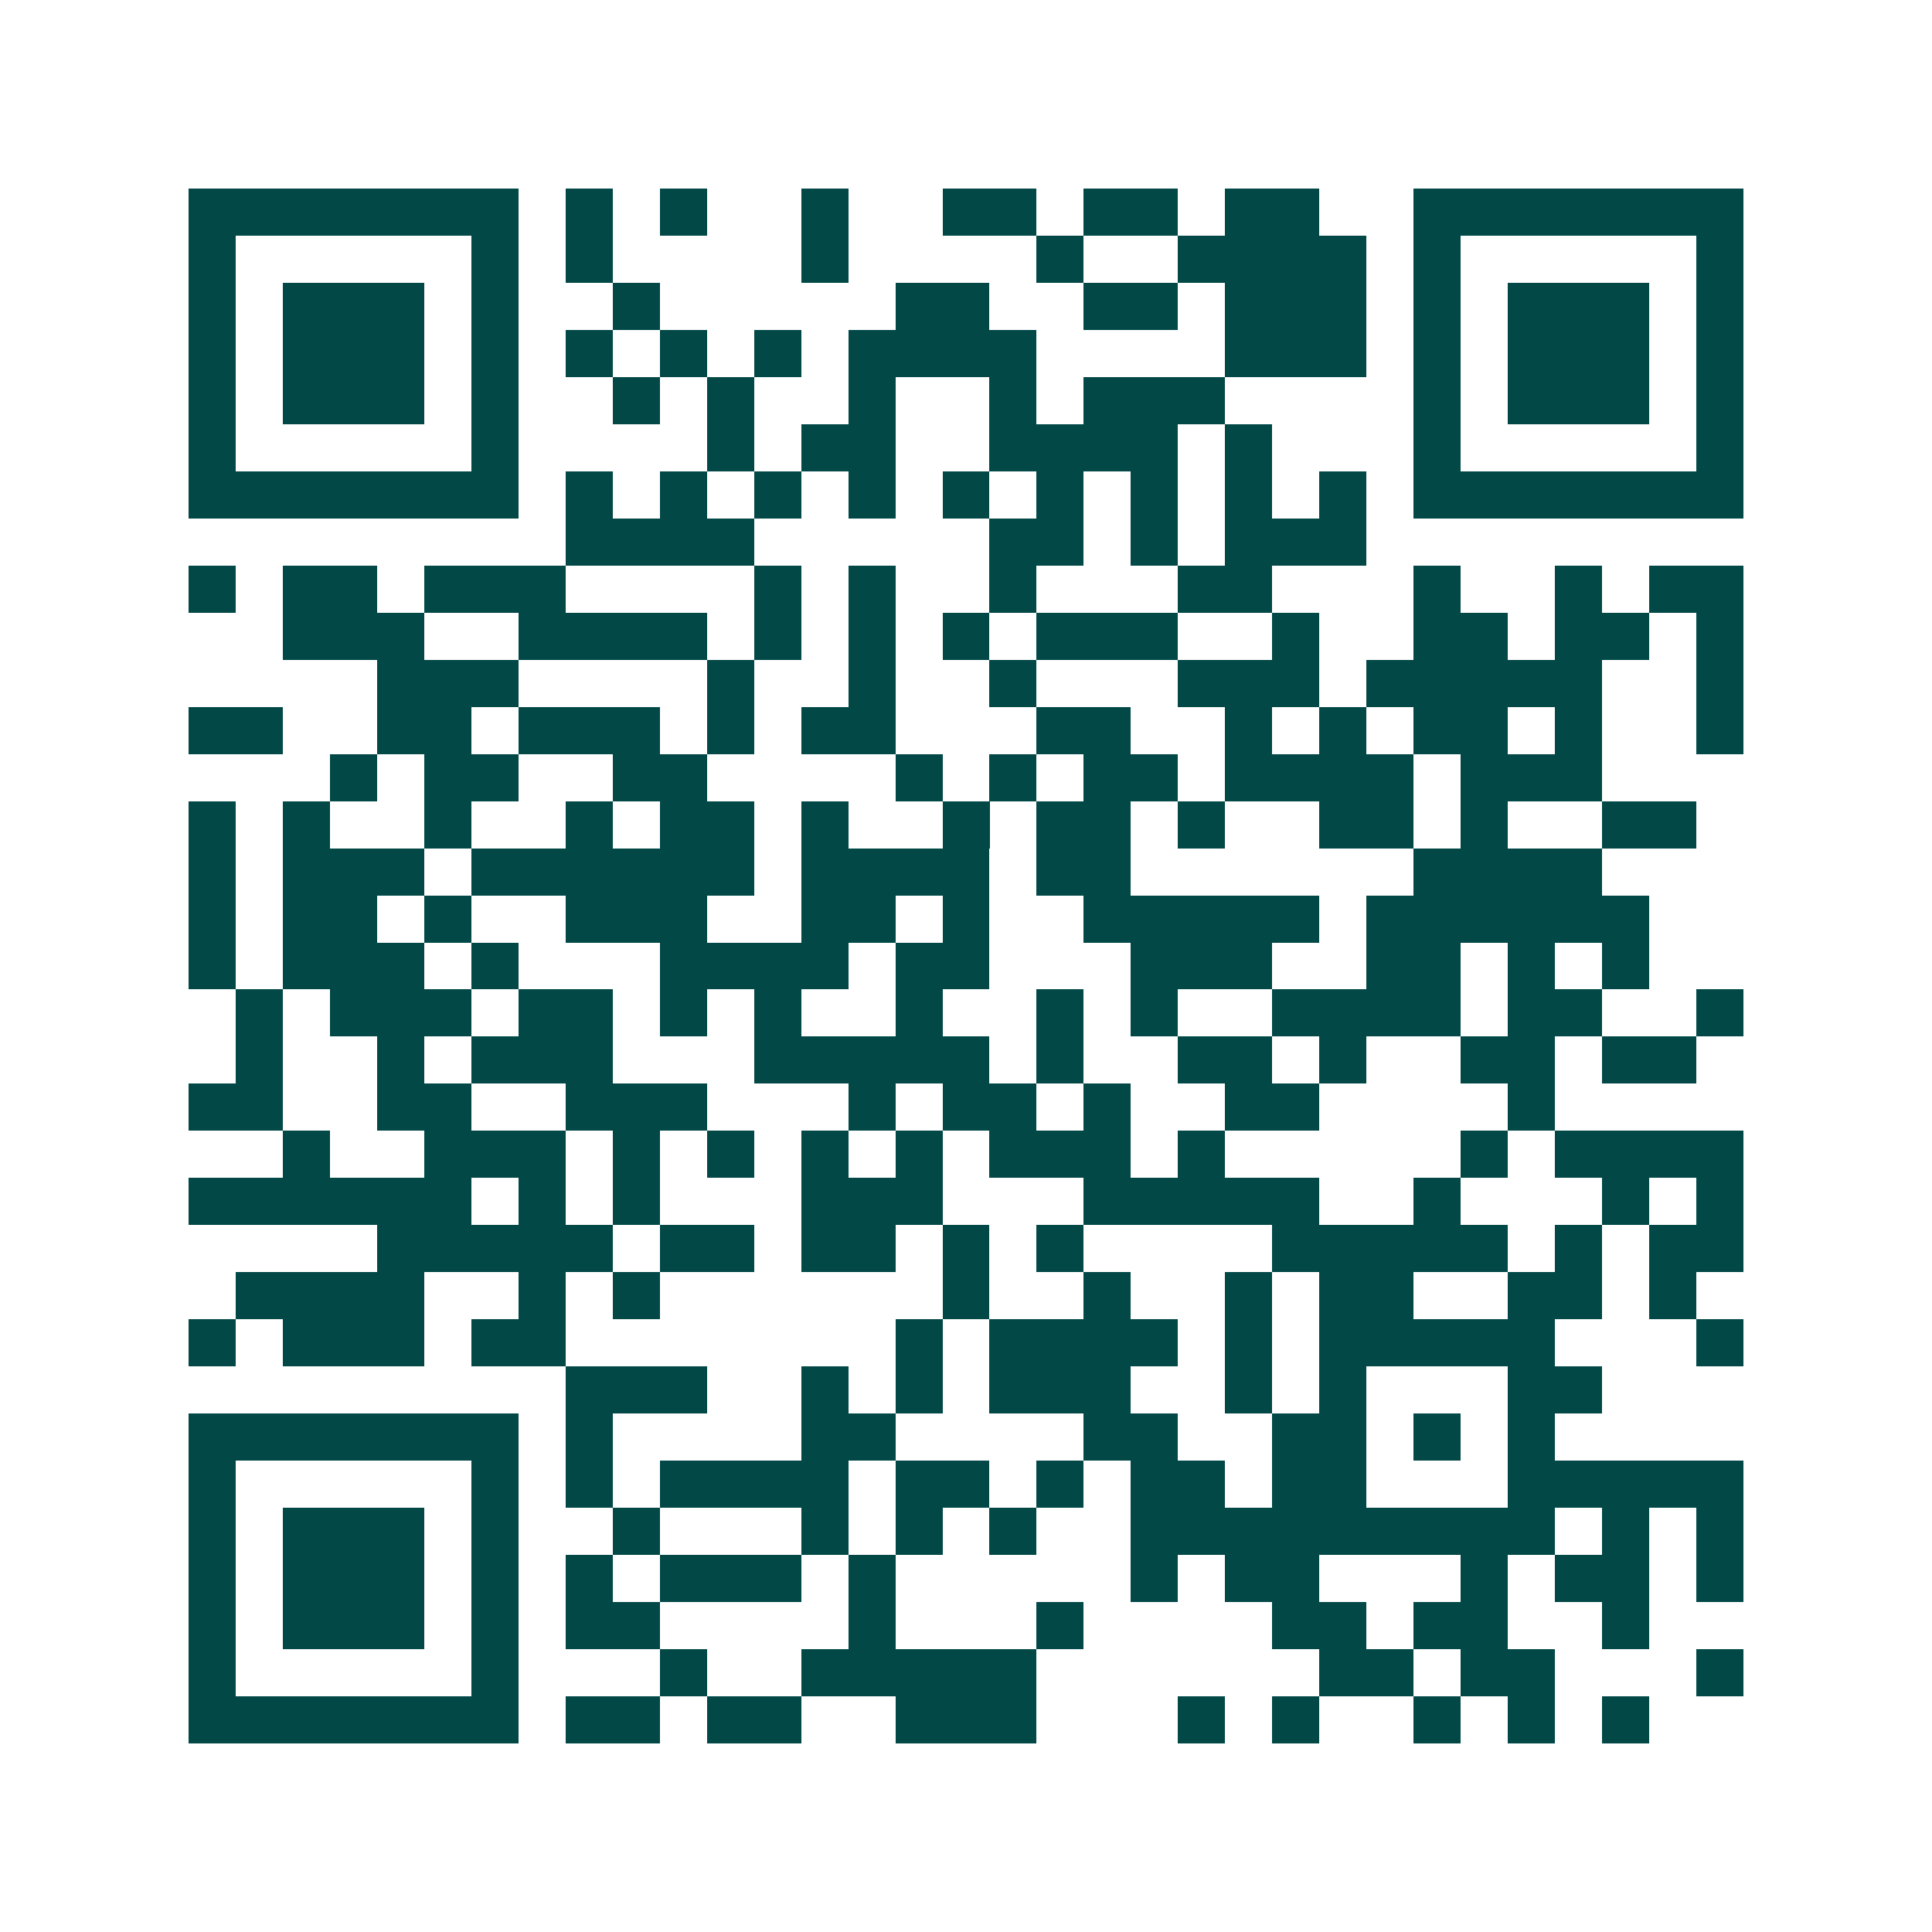 <svg xmlns="http://www.w3.org/2000/svg" width="200" height="200" viewBox="0 0 41 41" shape-rendering="crispEdges"><path fill="#ffffff" d="M0 0h41v41H0z"/><path stroke="#014847" d="M4 4.5h7m1 0h1m1 0h1m2 0h1m2 0h2m1 0h2m1 0h2m2 0h7M4 5.5h1m5 0h1m1 0h1m4 0h1m4 0h1m2 0h4m1 0h1m5 0h1M4 6.5h1m1 0h3m1 0h1m2 0h1m5 0h2m2 0h2m1 0h3m1 0h1m1 0h3m1 0h1M4 7.5h1m1 0h3m1 0h1m1 0h1m1 0h1m1 0h1m1 0h4m4 0h3m1 0h1m1 0h3m1 0h1M4 8.5h1m1 0h3m1 0h1m2 0h1m1 0h1m2 0h1m2 0h1m1 0h3m4 0h1m1 0h3m1 0h1M4 9.5h1m5 0h1m4 0h1m1 0h2m2 0h4m1 0h1m3 0h1m5 0h1M4 10.5h7m1 0h1m1 0h1m1 0h1m1 0h1m1 0h1m1 0h1m1 0h1m1 0h1m1 0h1m1 0h7M12 11.5h4m5 0h2m1 0h1m1 0h3M4 12.5h1m1 0h2m1 0h3m4 0h1m1 0h1m2 0h1m3 0h2m3 0h1m2 0h1m1 0h2M6 13.5h3m2 0h4m1 0h1m1 0h1m1 0h1m1 0h3m2 0h1m2 0h2m1 0h2m1 0h1M8 14.5h3m4 0h1m2 0h1m2 0h1m3 0h3m1 0h5m2 0h1M4 15.5h2m2 0h2m1 0h3m1 0h1m1 0h2m3 0h2m2 0h1m1 0h1m1 0h2m1 0h1m2 0h1M7 16.5h1m1 0h2m2 0h2m4 0h1m1 0h1m1 0h2m1 0h4m1 0h3M4 17.5h1m1 0h1m2 0h1m2 0h1m1 0h2m1 0h1m2 0h1m1 0h2m1 0h1m2 0h2m1 0h1m2 0h2M4 18.5h1m1 0h3m1 0h6m1 0h4m1 0h2m6 0h4M4 19.5h1m1 0h2m1 0h1m2 0h3m2 0h2m1 0h1m2 0h5m1 0h6M4 20.5h1m1 0h3m1 0h1m3 0h4m1 0h2m3 0h3m2 0h2m1 0h1m1 0h1M5 21.5h1m1 0h3m1 0h2m1 0h1m1 0h1m2 0h1m2 0h1m1 0h1m2 0h4m1 0h2m2 0h1M5 22.5h1m2 0h1m1 0h3m3 0h5m1 0h1m2 0h2m1 0h1m2 0h2m1 0h2M4 23.5h2m2 0h2m2 0h3m3 0h1m1 0h2m1 0h1m2 0h2m4 0h1M6 24.5h1m2 0h3m1 0h1m1 0h1m1 0h1m1 0h1m1 0h3m1 0h1m5 0h1m1 0h4M4 25.5h6m1 0h1m1 0h1m3 0h3m3 0h5m2 0h1m3 0h1m1 0h1M8 26.5h5m1 0h2m1 0h2m1 0h1m1 0h1m4 0h5m1 0h1m1 0h2M5 27.5h4m2 0h1m1 0h1m6 0h1m2 0h1m2 0h1m1 0h2m2 0h2m1 0h1M4 28.5h1m1 0h3m1 0h2m7 0h1m1 0h4m1 0h1m1 0h5m3 0h1M12 29.5h3m2 0h1m1 0h1m1 0h3m2 0h1m1 0h1m3 0h2M4 30.5h7m1 0h1m4 0h2m4 0h2m2 0h2m1 0h1m1 0h1M4 31.5h1m5 0h1m1 0h1m1 0h4m1 0h2m1 0h1m1 0h2m1 0h2m3 0h5M4 32.5h1m1 0h3m1 0h1m2 0h1m3 0h1m1 0h1m1 0h1m2 0h9m1 0h1m1 0h1M4 33.5h1m1 0h3m1 0h1m1 0h1m1 0h3m1 0h1m5 0h1m1 0h2m3 0h1m1 0h2m1 0h1M4 34.5h1m1 0h3m1 0h1m1 0h2m4 0h1m3 0h1m4 0h2m1 0h2m2 0h1M4 35.5h1m5 0h1m3 0h1m2 0h5m6 0h2m1 0h2m3 0h1M4 36.5h7m1 0h2m1 0h2m2 0h3m3 0h1m1 0h1m2 0h1m1 0h1m1 0h1"/></svg>
